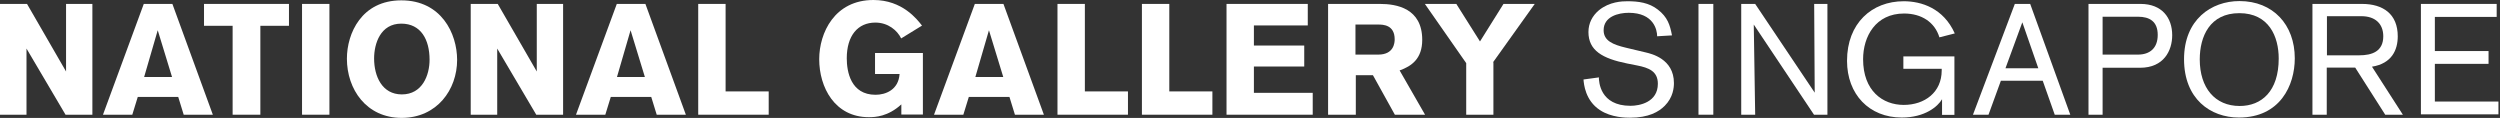 <svg width="1314" height="62" viewBox="0 0 1314 62" fill="none" xmlns="http://www.w3.org/2000/svg">
<rect x="0" y="0" width="1314" height="62" fill="#333333" stroke="none"/>
<path d="M34.443 60.289L13.926 25.521V60.289H0V2.062H14.204L34.721 37.578V2.062H48.554V60.289H34.35H34.443Z" fill="white"/>
<path d="M96.551 60.289L93.673 50.943H72.413L69.535 60.289H54.124L75.569 2.062H90.609L111.869 60.289H96.458H96.551ZM82.903 15.895L75.755 40.475H90.423L82.903 15.895Z" fill="white"/>
<path d="M136.843 13.558V60.289H122.267V13.558H107.228V2.062H151.882V13.558H136.843Z" fill="white"/>
<path d="M158.752 60.289V2.062H173.142V60.289H158.752Z" fill="white"/>
<path d="M210.926 0.18C232 0.18 240.262 17.657 240.262 31.49C240.262 47.098 229.679 61.958 211.112 61.958C192.544 61.958 182.332 46.911 182.332 30.835C182.332 17.564 190.038 0.18 210.926 0.18ZM211.204 49.621C221.973 49.621 225.78 39.527 225.78 31.396C225.78 20.835 221.231 12.424 210.926 12.424C199.971 12.424 196.629 22.891 196.629 30.742C196.629 40.088 200.807 49.621 211.204 49.621Z" fill="white"/>
<path d="M281.853 60.289L261.336 25.521V60.289H247.41V2.062H261.614L282.131 37.578V2.062H295.964V60.289H281.76H281.853Z" fill="white"/>
<path d="M345.168 60.289L342.29 50.943H321.03L318.152 60.289H302.741L324.187 2.062H339.226L360.486 60.289H345.075H345.168ZM331.428 15.895L324.279 40.475H338.948L331.428 15.895Z" fill="white"/>
<path d="M366.984 60.289V2.062H381.374V48.045H404.026V60.289H366.984Z" fill="white"/>
<path d="M473.654 20.188C471.611 15.982 466.784 11.87 460.099 11.87C450.816 11.87 445.06 18.786 445.06 30.655C445.06 37.572 447.102 49.815 460.192 49.815C465.391 49.815 472.261 47.291 472.818 38.88H459.914V27.852H485.072V60.189H473.746V54.862C466.691 61.311 460.006 61.591 456.664 61.591C438.747 61.591 430.577 45.889 430.577 31.123C430.577 17.29 438.654 0 459.078 0C474.396 0 482.102 10.281 484.608 13.458L473.654 20.188Z" fill="white"/>
<path d="M533.443 60.289L530.565 50.943H509.212L506.334 60.289H490.923L512.369 2.062H527.408L548.668 60.289H533.257H533.443ZM519.796 15.895L512.647 40.475H527.315L519.796 15.895Z" fill="white"/>
<path d="M555.814 60.289V2.062H570.204V48.045H592.856V60.289H555.814Z" fill="white"/>
<path d="M600.193 60.289V2.062H614.583V48.045H637.235V60.289H600.193Z" fill="white"/>
<path d="M644.566 2.062H687.364V13.371H659.049V23.933H685.508V34.961H659.049V48.793H689.964V60.289H644.659V2.062H644.566Z" fill="white"/>
<path d="M725.336 2.062C733.97 2.062 747.524 4.306 747.524 20.942C747.524 30.849 741.954 34.774 735.641 37.017L749.01 60.289H733.134L721.623 39.541H712.617V60.289H698.042V2.062H725.429H725.336ZM712.432 28.699H724.408C732.67 28.699 733.042 22.437 733.042 20.661C733.042 13.091 727.007 12.904 724.501 12.904H712.432V28.792V28.699Z" fill="white"/>
<path d="M784.937 32.718V60.289H770.64V33.185L748.916 2.062H765.441L777.881 21.783L790.229 2.062H806.661L784.751 32.718H784.937Z" fill="white"/>
<path d="M840.361 40.562C840.361 42.899 840.918 55.61 856.979 55.61C861.807 55.61 871.369 53.74 871.369 44.02C871.369 37.478 866.634 35.609 860.414 34.394L855.215 33.366C842.218 30.749 834.884 26.543 834.884 16.823C834.884 12.243 836.926 8.318 840.361 5.421C845.932 0.841 852.616 0.654 855.401 0.654C861.157 0.654 866.727 1.402 871.369 5.047C876.475 8.972 877.775 13.178 878.796 18.599L870.998 19.066C870.998 15.795 869.234 6.729 856.051 6.729C850.574 6.729 842.868 8.692 842.868 15.889C842.868 21.496 847.881 23.459 854.473 25.048L865.056 27.571C867.748 28.225 879.817 30.842 879.817 43.647C879.817 45.983 879.446 51.123 874.99 55.61C871.833 58.787 866.542 61.871 856.701 61.871C854.844 61.871 846.953 61.871 840.919 57.853C833.213 52.806 832.47 44.207 832.285 41.777L840.547 40.656L840.361 40.562Z" fill="white"/>
<path d="M892.721 60.289V2.062H900.519V60.289H892.721Z" fill="white"/>
<path d="M953.438 60.289L921.78 12.904C921.78 12.904 922.523 59.074 922.523 60.289H915.189V2.062H922.523L953.809 48.7C953.809 48.7 953.531 3.838 953.531 2.062H960.493V60.289H953.531H953.438Z" fill="white"/>
<path d="M1020.74 60.283V52.151C1018.52 55.983 1011.74 61.778 999.577 61.778C982.402 61.778 970.798 49.535 970.798 31.964C970.798 12.243 983.795 0.654 1000.6 0.654C1009.88 0.654 1021.49 4.299 1027.43 17.571L1019.35 19.627C1016.94 11.683 1009.98 7.103 1000.78 7.103C985.837 7.103 979.246 19.16 979.246 31.123C979.246 47.759 989.551 55.142 1000.6 55.142C1011.65 55.142 1020.56 48.507 1020.56 37.011V36.17H1000.41V29.627H1027.24V60.376H1020.56L1020.74 60.283Z" fill="white"/>
<path d="M1079.97 60.289L1073.66 42.438H1051.66L1045.16 60.289H1036.99L1058.99 2.062H1067.07L1088.14 60.289H1080.07H1079.97ZM1062.98 11.595L1054.07 35.895H1071.34L1062.89 11.595H1062.98Z" fill="white"/>
<path d="M1125.09 2.062C1136.33 2.062 1141.71 9.352 1141.71 18.512C1141.71 26.549 1137.35 35.615 1124.81 35.615H1105.13V60.289H1097.71V2.062H1125.19H1125.09ZM1123.7 28.699C1129.83 28.699 1134.1 25.428 1134.1 18.325C1134.1 11.222 1129.73 8.792 1123.79 8.792H1105.13V28.699H1123.7Z" fill="white"/>
<path d="M1176.8 61.78C1161.76 61.78 1147.93 51.966 1147.93 31.124C1147.93 10.283 1162.23 0.562 1177.08 0.562C1194.72 0.562 1206.14 12.993 1206.14 30.657C1206.14 44.863 1198.43 61.78 1176.8 61.78ZM1177.17 55.705C1188.69 55.705 1197.69 47.947 1197.69 30.75C1197.69 19.161 1192.49 6.918 1176.99 6.918C1161.48 6.918 1156.19 19.161 1156.19 31.218C1156.19 46.172 1164.18 55.705 1177.17 55.705Z" fill="white"/>
<path d="M1253.67 60.289L1237.89 35.522H1222.94V60.289H1215.42V2.062H1241.51C1252.56 2.062 1260.26 7.39 1260.26 19.073C1260.26 26.175 1257.2 33.372 1246.71 35.054L1262.95 60.289H1253.76H1253.67ZM1240.02 29.073C1246.62 29.073 1252.65 27.11 1252.65 19.073C1252.65 12.53 1248.47 8.511 1241.14 8.511H1223.04V29.073H1240.12H1240.02Z" fill="white"/>
<path d="M1272.43 60.289V2.062H1312.25V8.885H1279.76V26.83H1307.98V33.559H1279.76V53.373H1313.18V60.102H1272.43V60.289Z" fill="white"/>
</svg>
